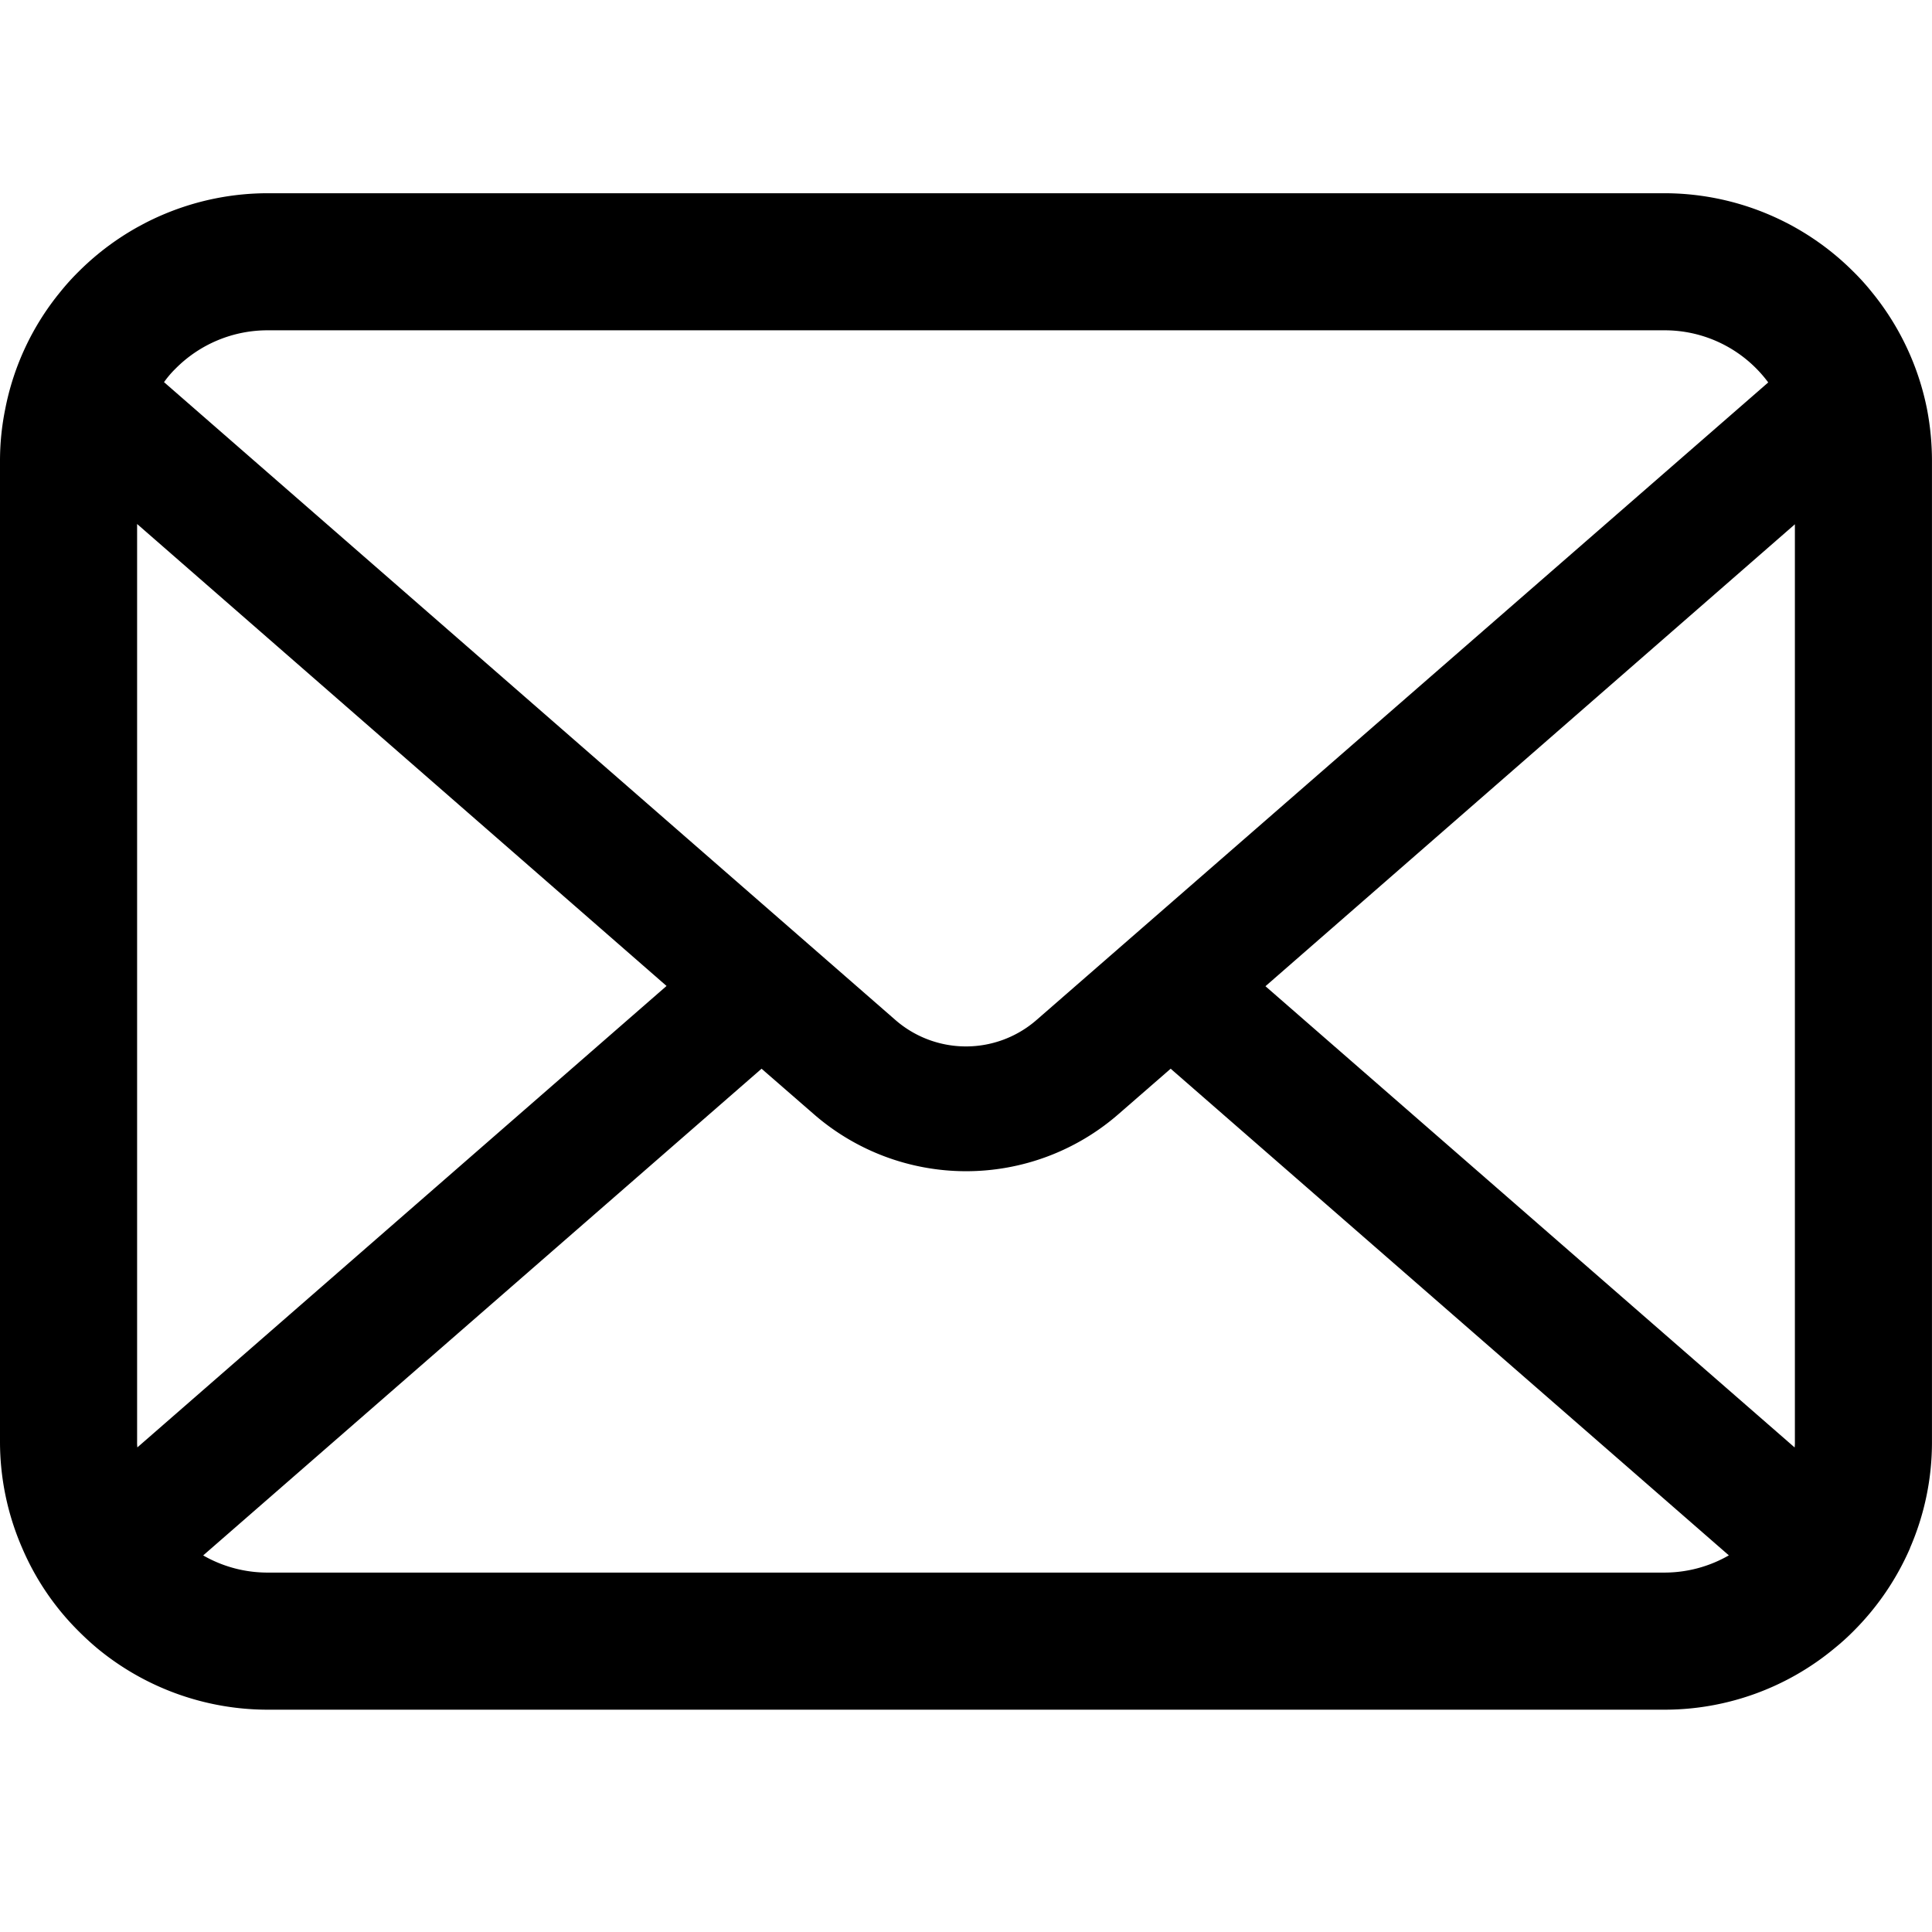<svg xmlns="http://www.w3.org/2000/svg" xmlns:xlink="http://www.w3.org/1999/xlink" width="60" height="60" viewBox="0 0 60 60">
  <defs>
    <clipPath id="clip-icon_mail_black">
      <rect width="60" height="60"/>
    </clipPath>
  </defs>
  <g id="icon_mail_black" clip-path="url(#clip-icon_mail_black)">
    <g id="グループ_1" data-name="グループ 1" transform="translate(0 -49.062)">
      <path id="パス_1" data-name="パス 1" d="M59.845,61.767a8.3,8.3,0,0,0-1.718-3.639,7.155,7.155,0,0,0-.565-.626,8.3,8.3,0,0,0-5.884-2.439H8.323A8.316,8.316,0,0,0,2.439,57.5a7.308,7.308,0,0,0-.565.626A8.2,8.2,0,0,0,.162,61.767,8.05,8.05,0,0,0,0,63.385V93.835A8.275,8.275,0,0,0,.69,97.14a8.157,8.157,0,0,0,1.749,2.578c.186.186.371.357.573.527a8.315,8.315,0,0,0,5.311,1.913H51.677a8.263,8.263,0,0,0,5.311-1.92,7.186,7.186,0,0,0,.573-.519,8.328,8.328,0,0,0,1.757-2.578v-.007a8.235,8.235,0,0,0,.681-3.3V63.385A8.553,8.553,0,0,0,59.845,61.767ZM5.45,60.512A4.02,4.02,0,0,1,8.323,59.32H51.677a4,4,0,0,1,3.237,1.619l-22.724,19.8a3.335,3.335,0,0,1-4.382,0L5.094,60.93A3.072,3.072,0,0,1,5.45,60.512ZM4.258,93.835v-28.5L20.7,79.682,4.266,94.012A1.215,1.215,0,0,1,4.258,93.835ZM51.677,97.9H8.323a4.009,4.009,0,0,1-2.013-.533L23.651,82.252l1.619,1.408a7.2,7.2,0,0,0,9.468,0l1.618-1.408L53.691,97.365A4.014,4.014,0,0,1,51.677,97.9Zm4.065-4.064a1.268,1.268,0,0,1-.008.178L39.3,79.69,55.742,65.344Z"/>
    </g>
  </g>
</svg>
